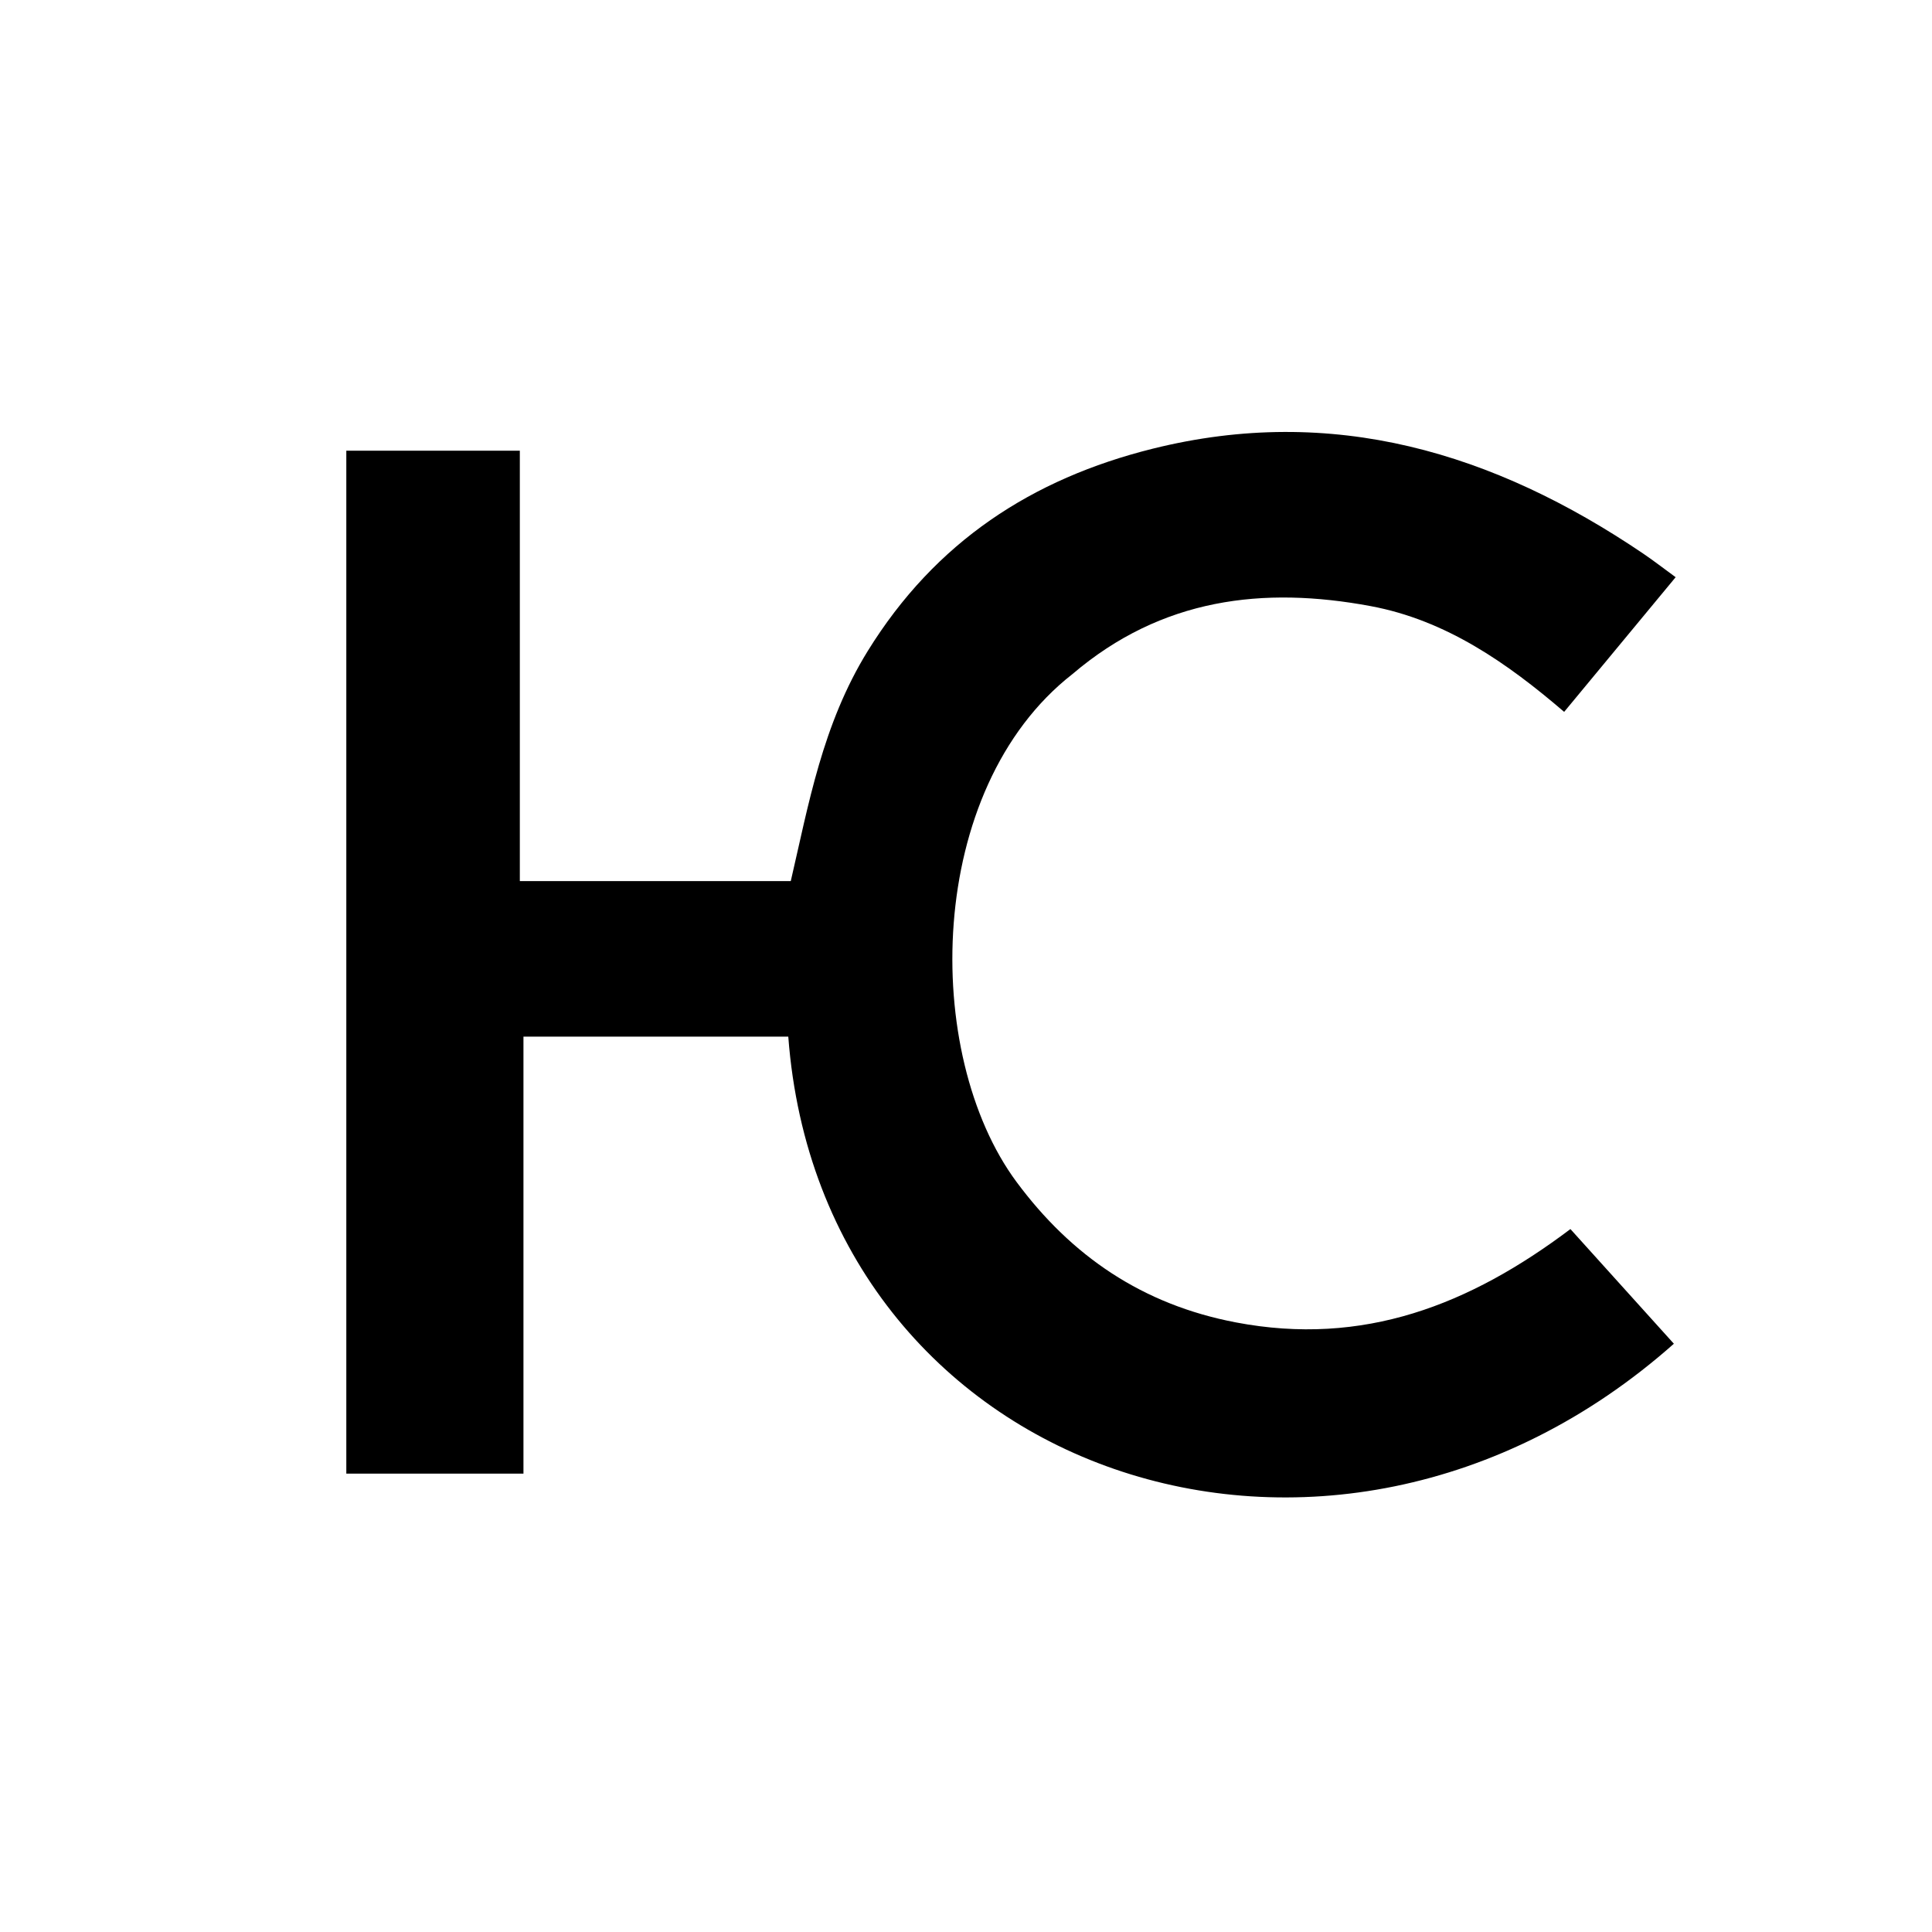  <svg viewBox="0 0 100 100" xmlns="http://www.w3.org/2000/svg" class="w-full h-auto drop-shadow-xl">
            <!-- Red background -->
            <!-- <rect width="100%" height="100%" fill="#ffffff"  rx="50" ry="50"/> -->

              <!-- Central HC monogram -->
              <g id="hc" transform="translate(-155,-160) scale(0.40)" fill="red" stroke="none">
                <!-- HC logo-->
                <path fill="# ffffff" opacity="1" stroke="none"
                	d="
                M526.283,487.219 C507.187,502.123 506.798,536.421 519.04,552.943 C526.138,562.521 535.324,568.816 547.428,571.12 C563.91,574.258 577.653,568.878 590.712,559.041 C595.117,563.923 599.606,568.899 604.099,573.879 C559.502,613.447 493.773,590.774 489.503,534.137 C478.22,534.137 466.926,534.137 455.235,534.137 C455.235,552.892 455.235,571.632 455.235,590.684 C447.443,590.684 440.036,590.684 432.313,590.684 C432.313,546.769 432.313,502.703 432.313,458.318 C439.551,458.318 446.958,458.318 454.766,458.318 C454.766,476.56 454.766,494.966 454.766,514.016 C466.626,514.016 478.103,514.016 489.825,514.016 C492.113,504.191 493.908,493.744 499.789,484.236 C508.541,470.088 521.063,461.948 536.655,458.062 C559.93,452.262 580.802,458.547 600.128,471.634 C601.461,472.537 602.734,473.527 604.328,474.69 C599.506,480.514 594.784,486.218 589.901,492.116 C582.558,485.816 574.626,480.252 564.871,478.432 C550.963,475.837 537.817,477.387 526.283,487.219
                z"/>
            </g>
          </svg>
